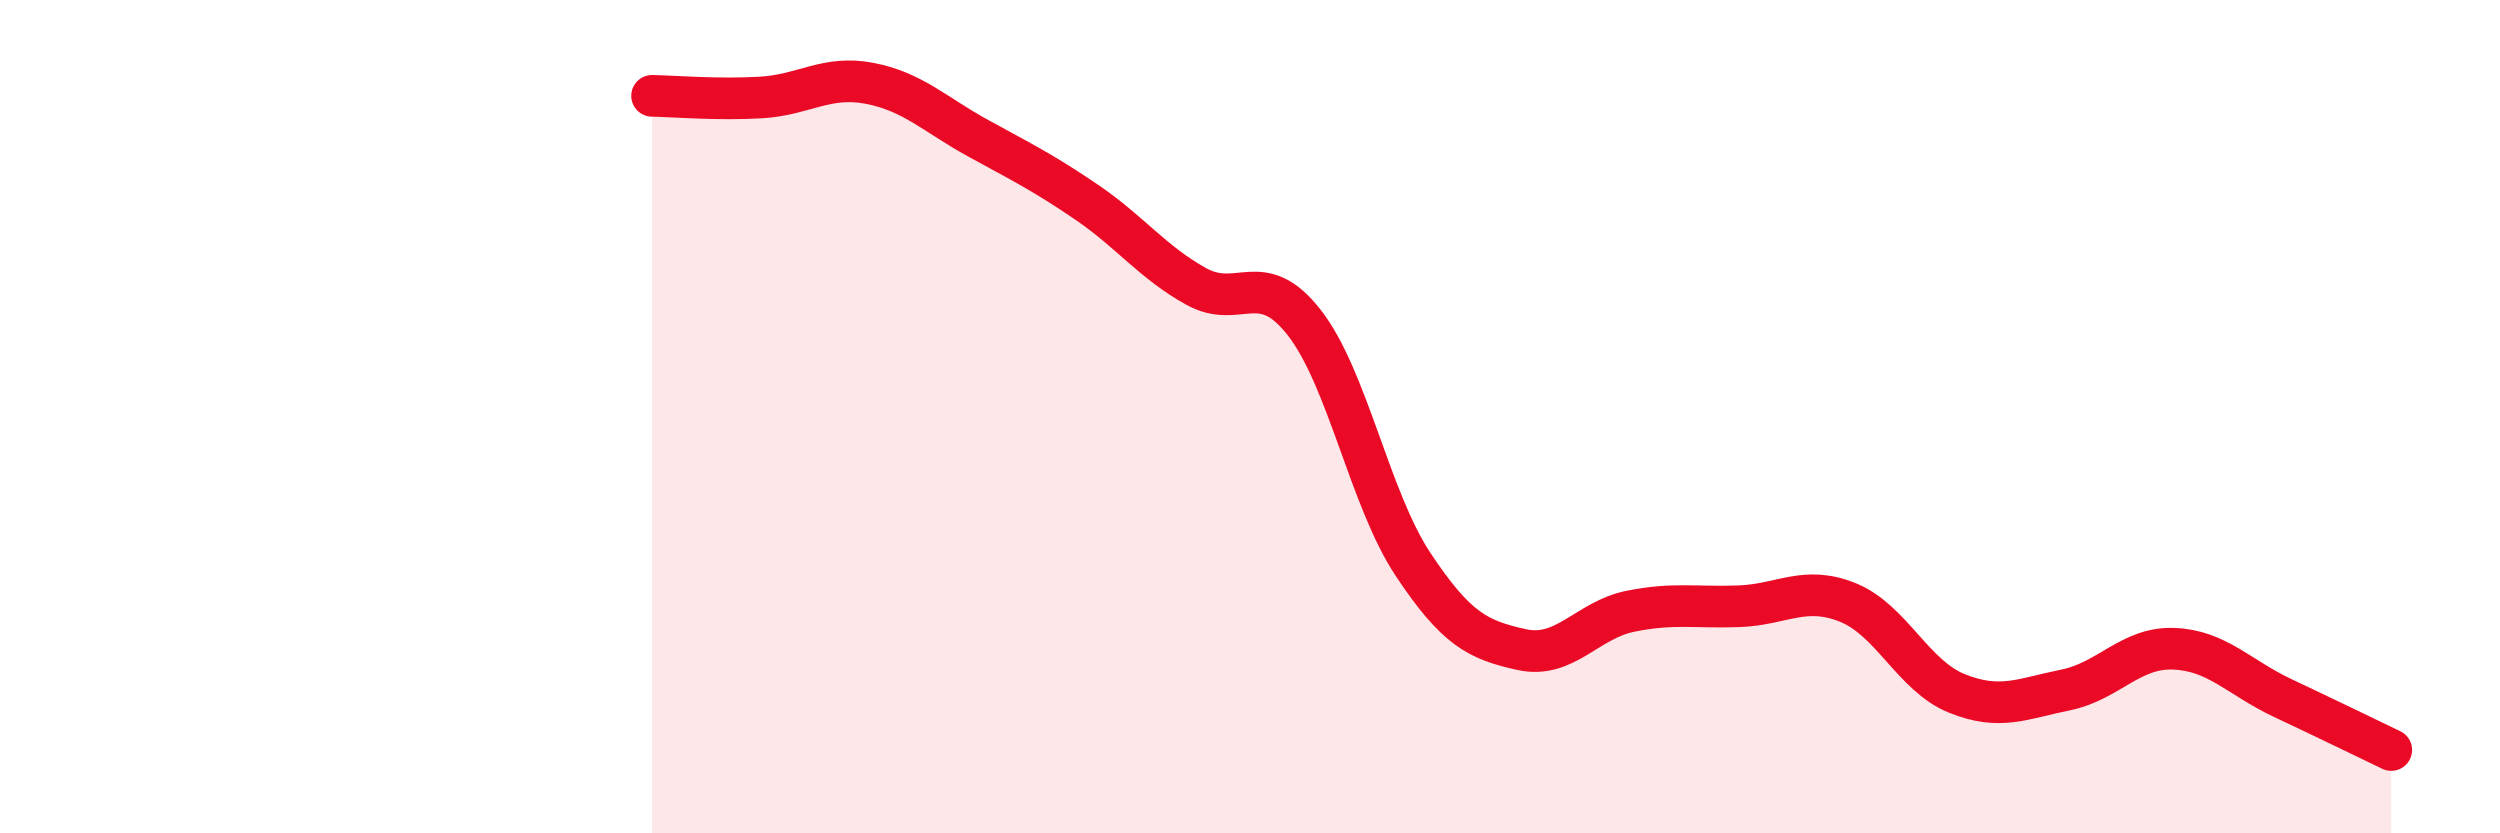 
    <svg width="60" height="20" viewBox="0 0 60 20" xmlns="http://www.w3.org/2000/svg">
      <path
        d="M 15.65,2.3 C 16.17,2.31 17.22,2.4 18.26,2.34 C 19.3,2.28 19.83,1.8 20.87,2 C 21.91,2.2 22.44,2.75 23.48,3.32 C 24.52,3.89 25.05,4.15 26.09,4.86 C 27.13,5.57 27.66,6.29 28.7,6.87 C 29.74,7.45 30.26,6.41 31.3,7.74 C 32.34,9.07 32.87,11.97 33.91,13.54 C 34.95,15.11 35.48,15.36 36.52,15.59 C 37.56,15.82 38.09,14.88 39.13,14.67 C 40.17,14.46 40.7,14.59 41.74,14.55 C 42.78,14.51 43.31,14.04 44.35,14.46 C 45.39,14.88 45.92,16.22 46.96,16.64 C 48,17.06 48.53,16.77 49.57,16.56 C 50.61,16.35 51.13,15.53 52.17,15.57 C 53.21,15.61 53.74,16.26 54.78,16.75 C 55.82,17.24 56.87,17.75 57.39,18L57.39 20L15.65 20Z"
        fill="#EB0A25"
        opacity="0.1"
        stroke-linecap="round"
        stroke-linejoin="round"
      />
      <path
        d="M 15.65,2.3 C 16.17,2.31 17.22,2.4 18.26,2.34 C 19.3,2.28 19.83,1.8 20.87,2 C 21.91,2.2 22.44,2.75 23.48,3.32 C 24.52,3.89 25.05,4.15 26.09,4.86 C 27.13,5.57 27.66,6.29 28.7,6.87 C 29.74,7.45 30.26,6.41 31.3,7.74 C 32.34,9.07 32.87,11.97 33.91,13.54 C 34.95,15.11 35.48,15.36 36.52,15.59 C 37.56,15.82 38.09,14.88 39.13,14.67 C 40.17,14.46 40.7,14.59 41.74,14.55 C 42.78,14.51 43.31,14.04 44.35,14.46 C 45.39,14.88 45.92,16.22 46.96,16.64 C 48,17.06 48.53,16.77 49.57,16.56 C 50.61,16.35 51.13,15.53 52.17,15.57 C 53.21,15.61 53.74,16.26 54.78,16.75 C 55.82,17.24 56.87,17.75 57.39,18"
        stroke="#EB0A25"
        stroke-width="1"
        fill="none"
        stroke-linecap="round"
        stroke-linejoin="round"
      />
    </svg>
  